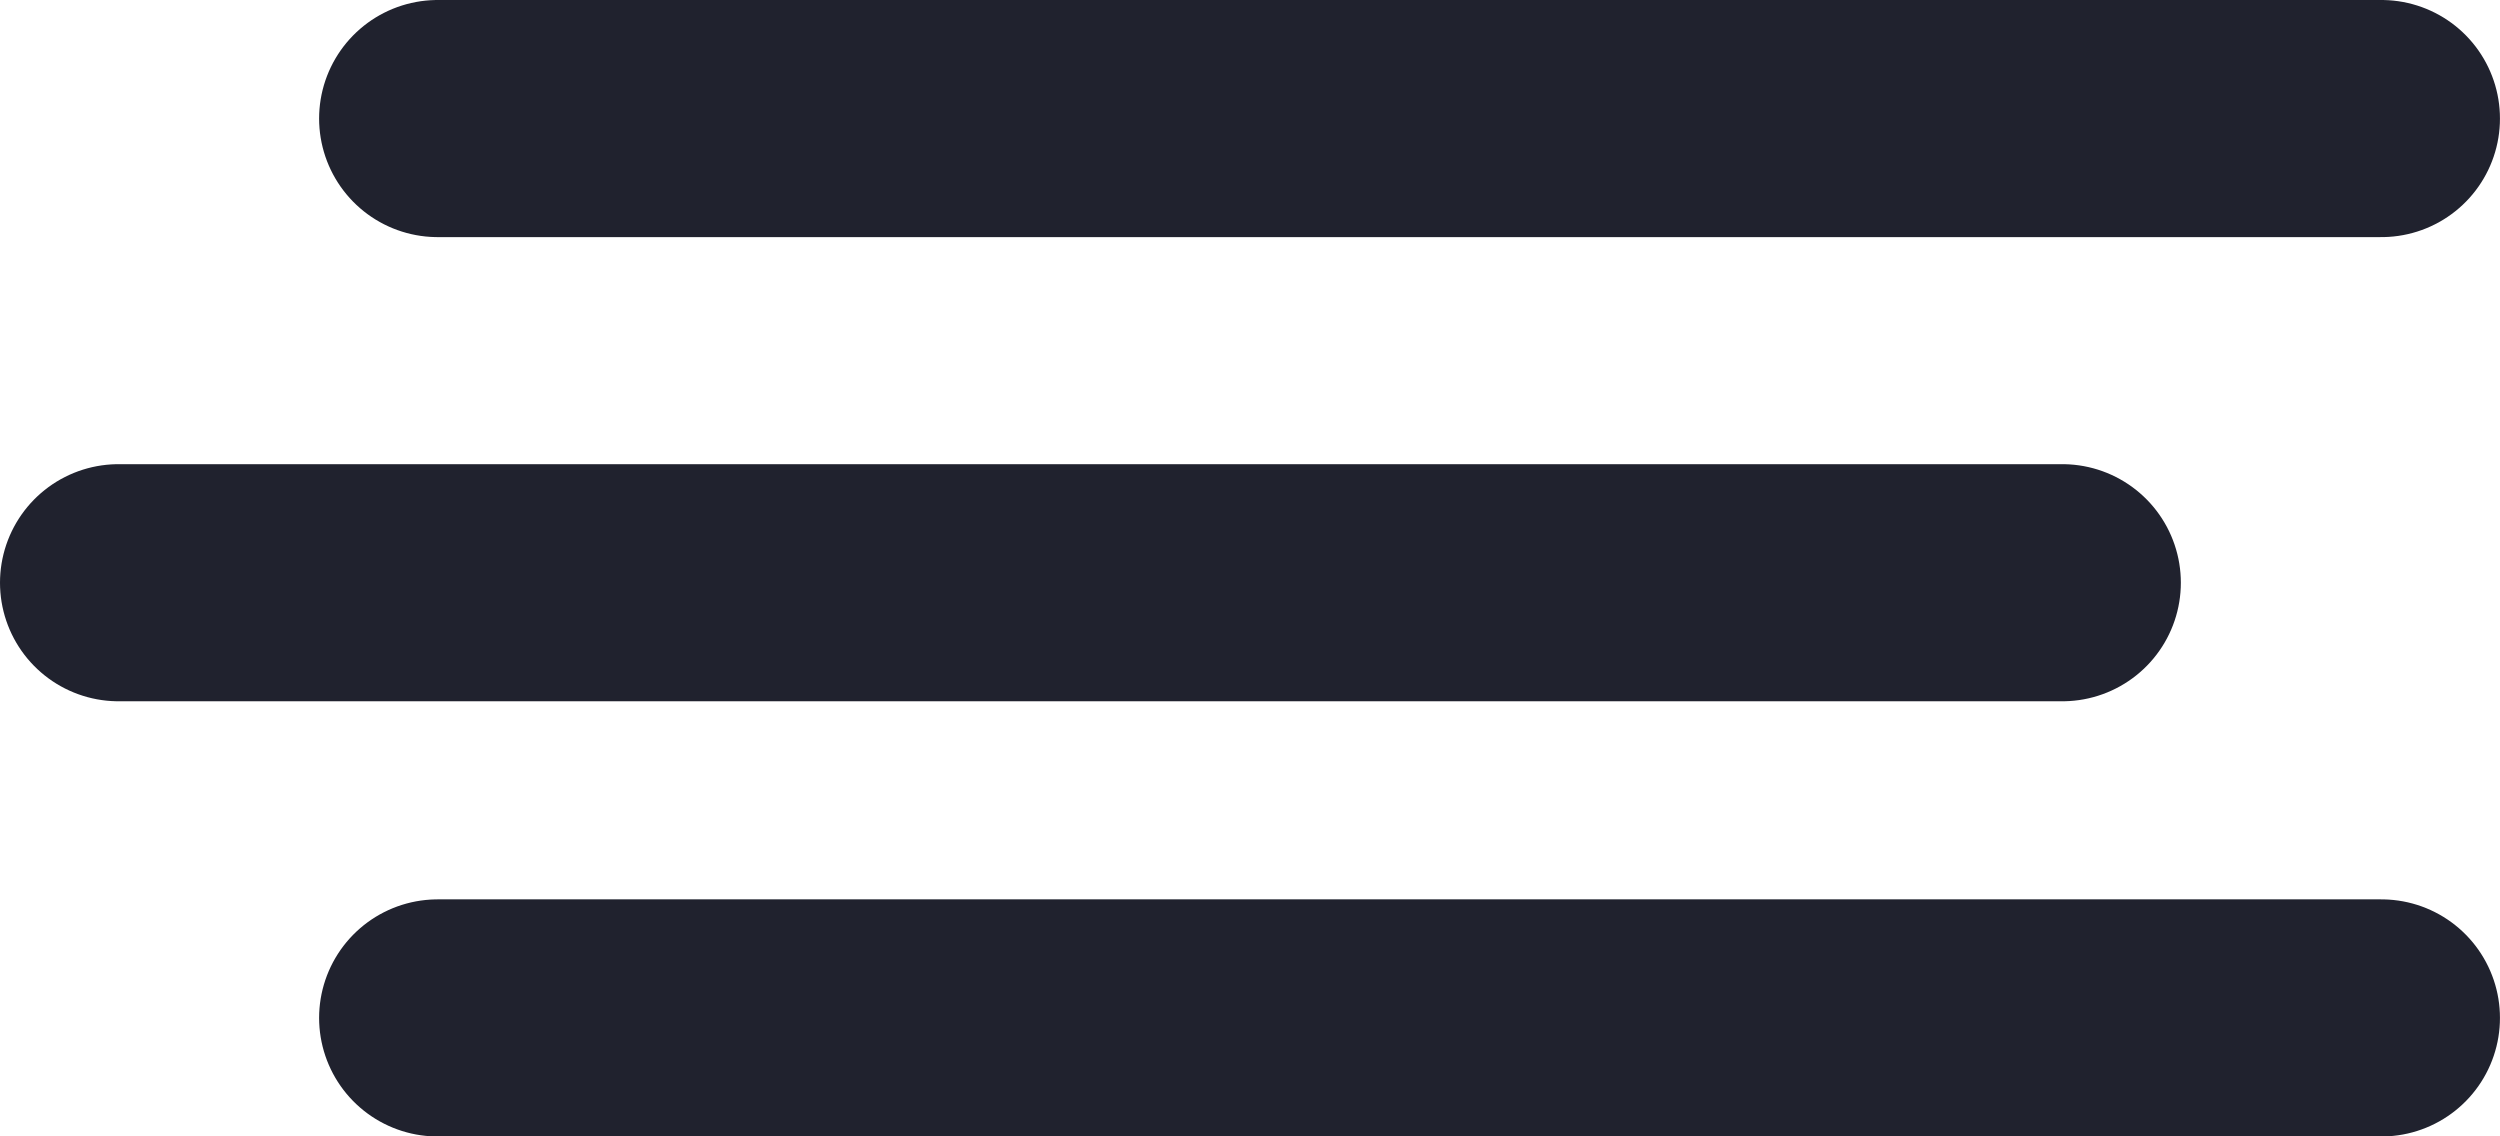 <svg xmlns="http://www.w3.org/2000/svg" width="52.718" height="23.965" viewBox="0 0 52.718 23.965">
  <g id="Component_4_1" data-name="Component 4 – 1" transform="translate(2.5 2.5)">
    <line id="Line_2" data-name="Line 2" x2="40.988" transform="translate(6.729)" fill="none" stroke="#20222e" stroke-linecap="round" stroke-width="5"/>
    <line id="Line_3" data-name="Line 3" x2="40.988" transform="translate(0 9.788)" fill="none" stroke="#20222e" stroke-linecap="round" stroke-width="5"/>
    <line id="Line_4" data-name="Line 4" x2="40.988" transform="translate(6.729 18.965)" fill="none" stroke="#20222e" stroke-linecap="round" stroke-width="5"/>
  </g>
</svg>
